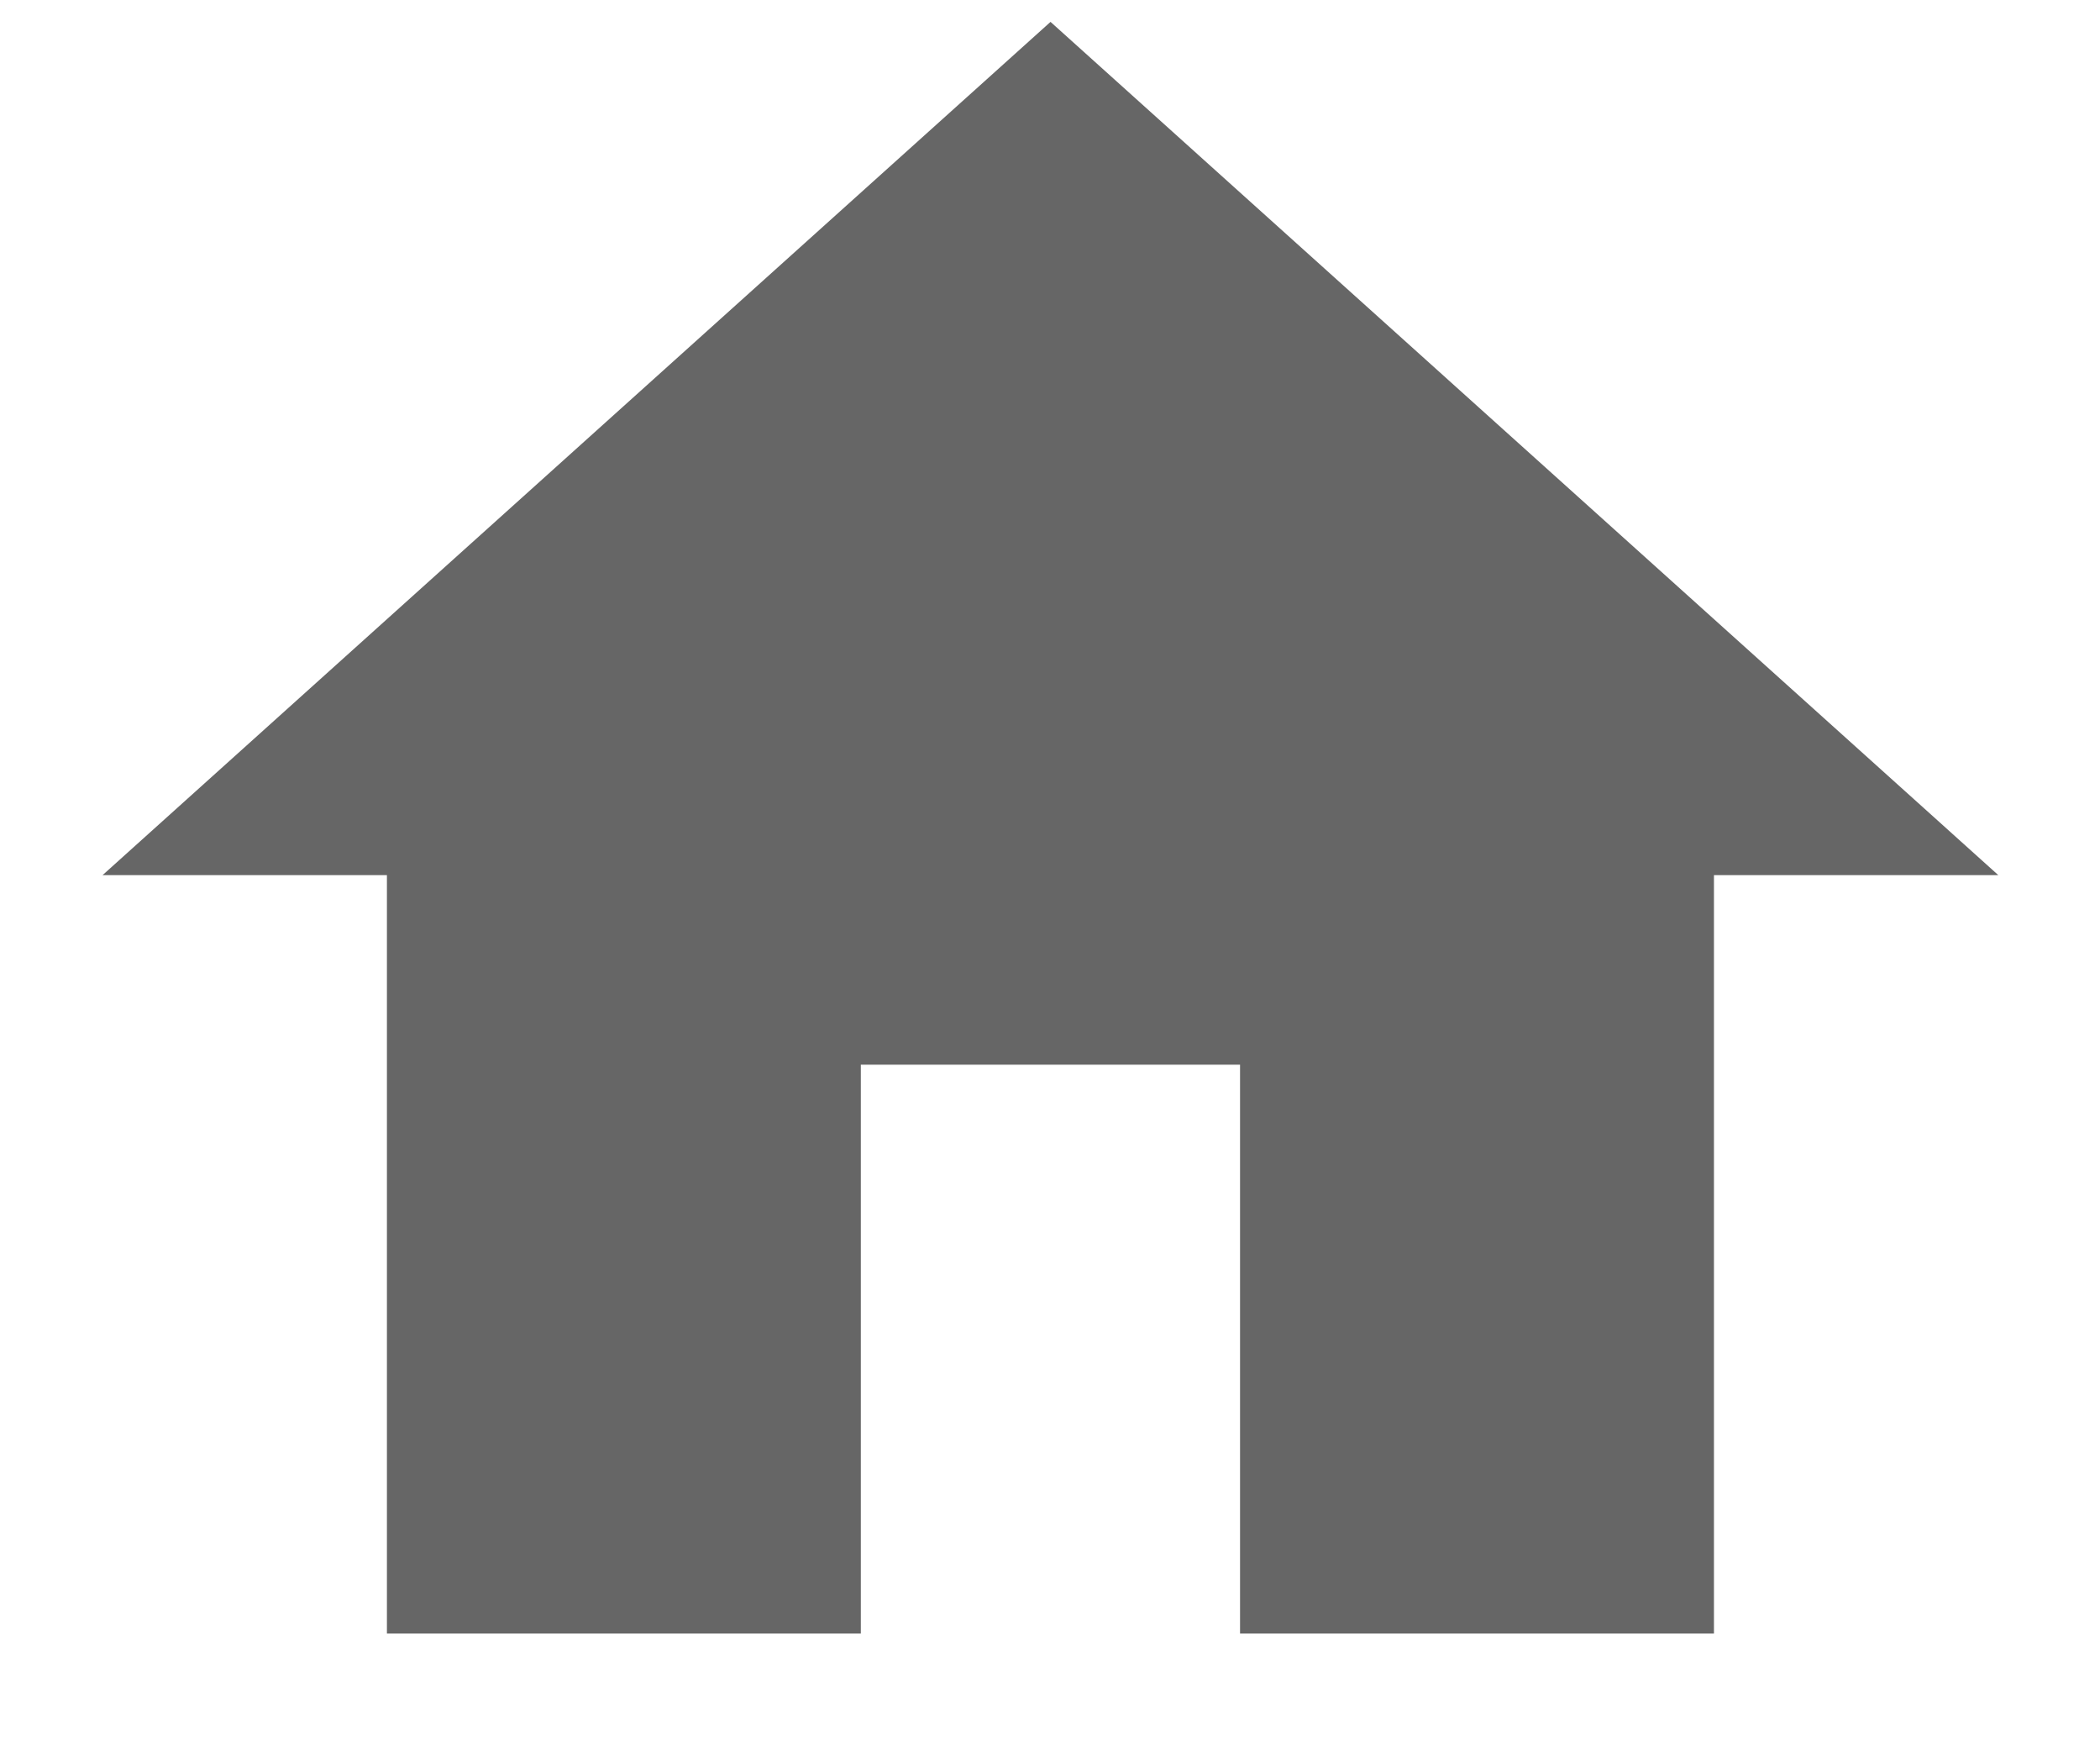 <svg width="12" height="10" viewBox="0 0 12 10" fill="none" xmlns="http://www.w3.org/2000/svg">
<path d="M4.919 9.333V6.083H7.086V9.333H9.794V5H11.419L6.003 0.125L0.586 5H2.211V9.333H4.919Z" fill="#666666"/>
</svg>
